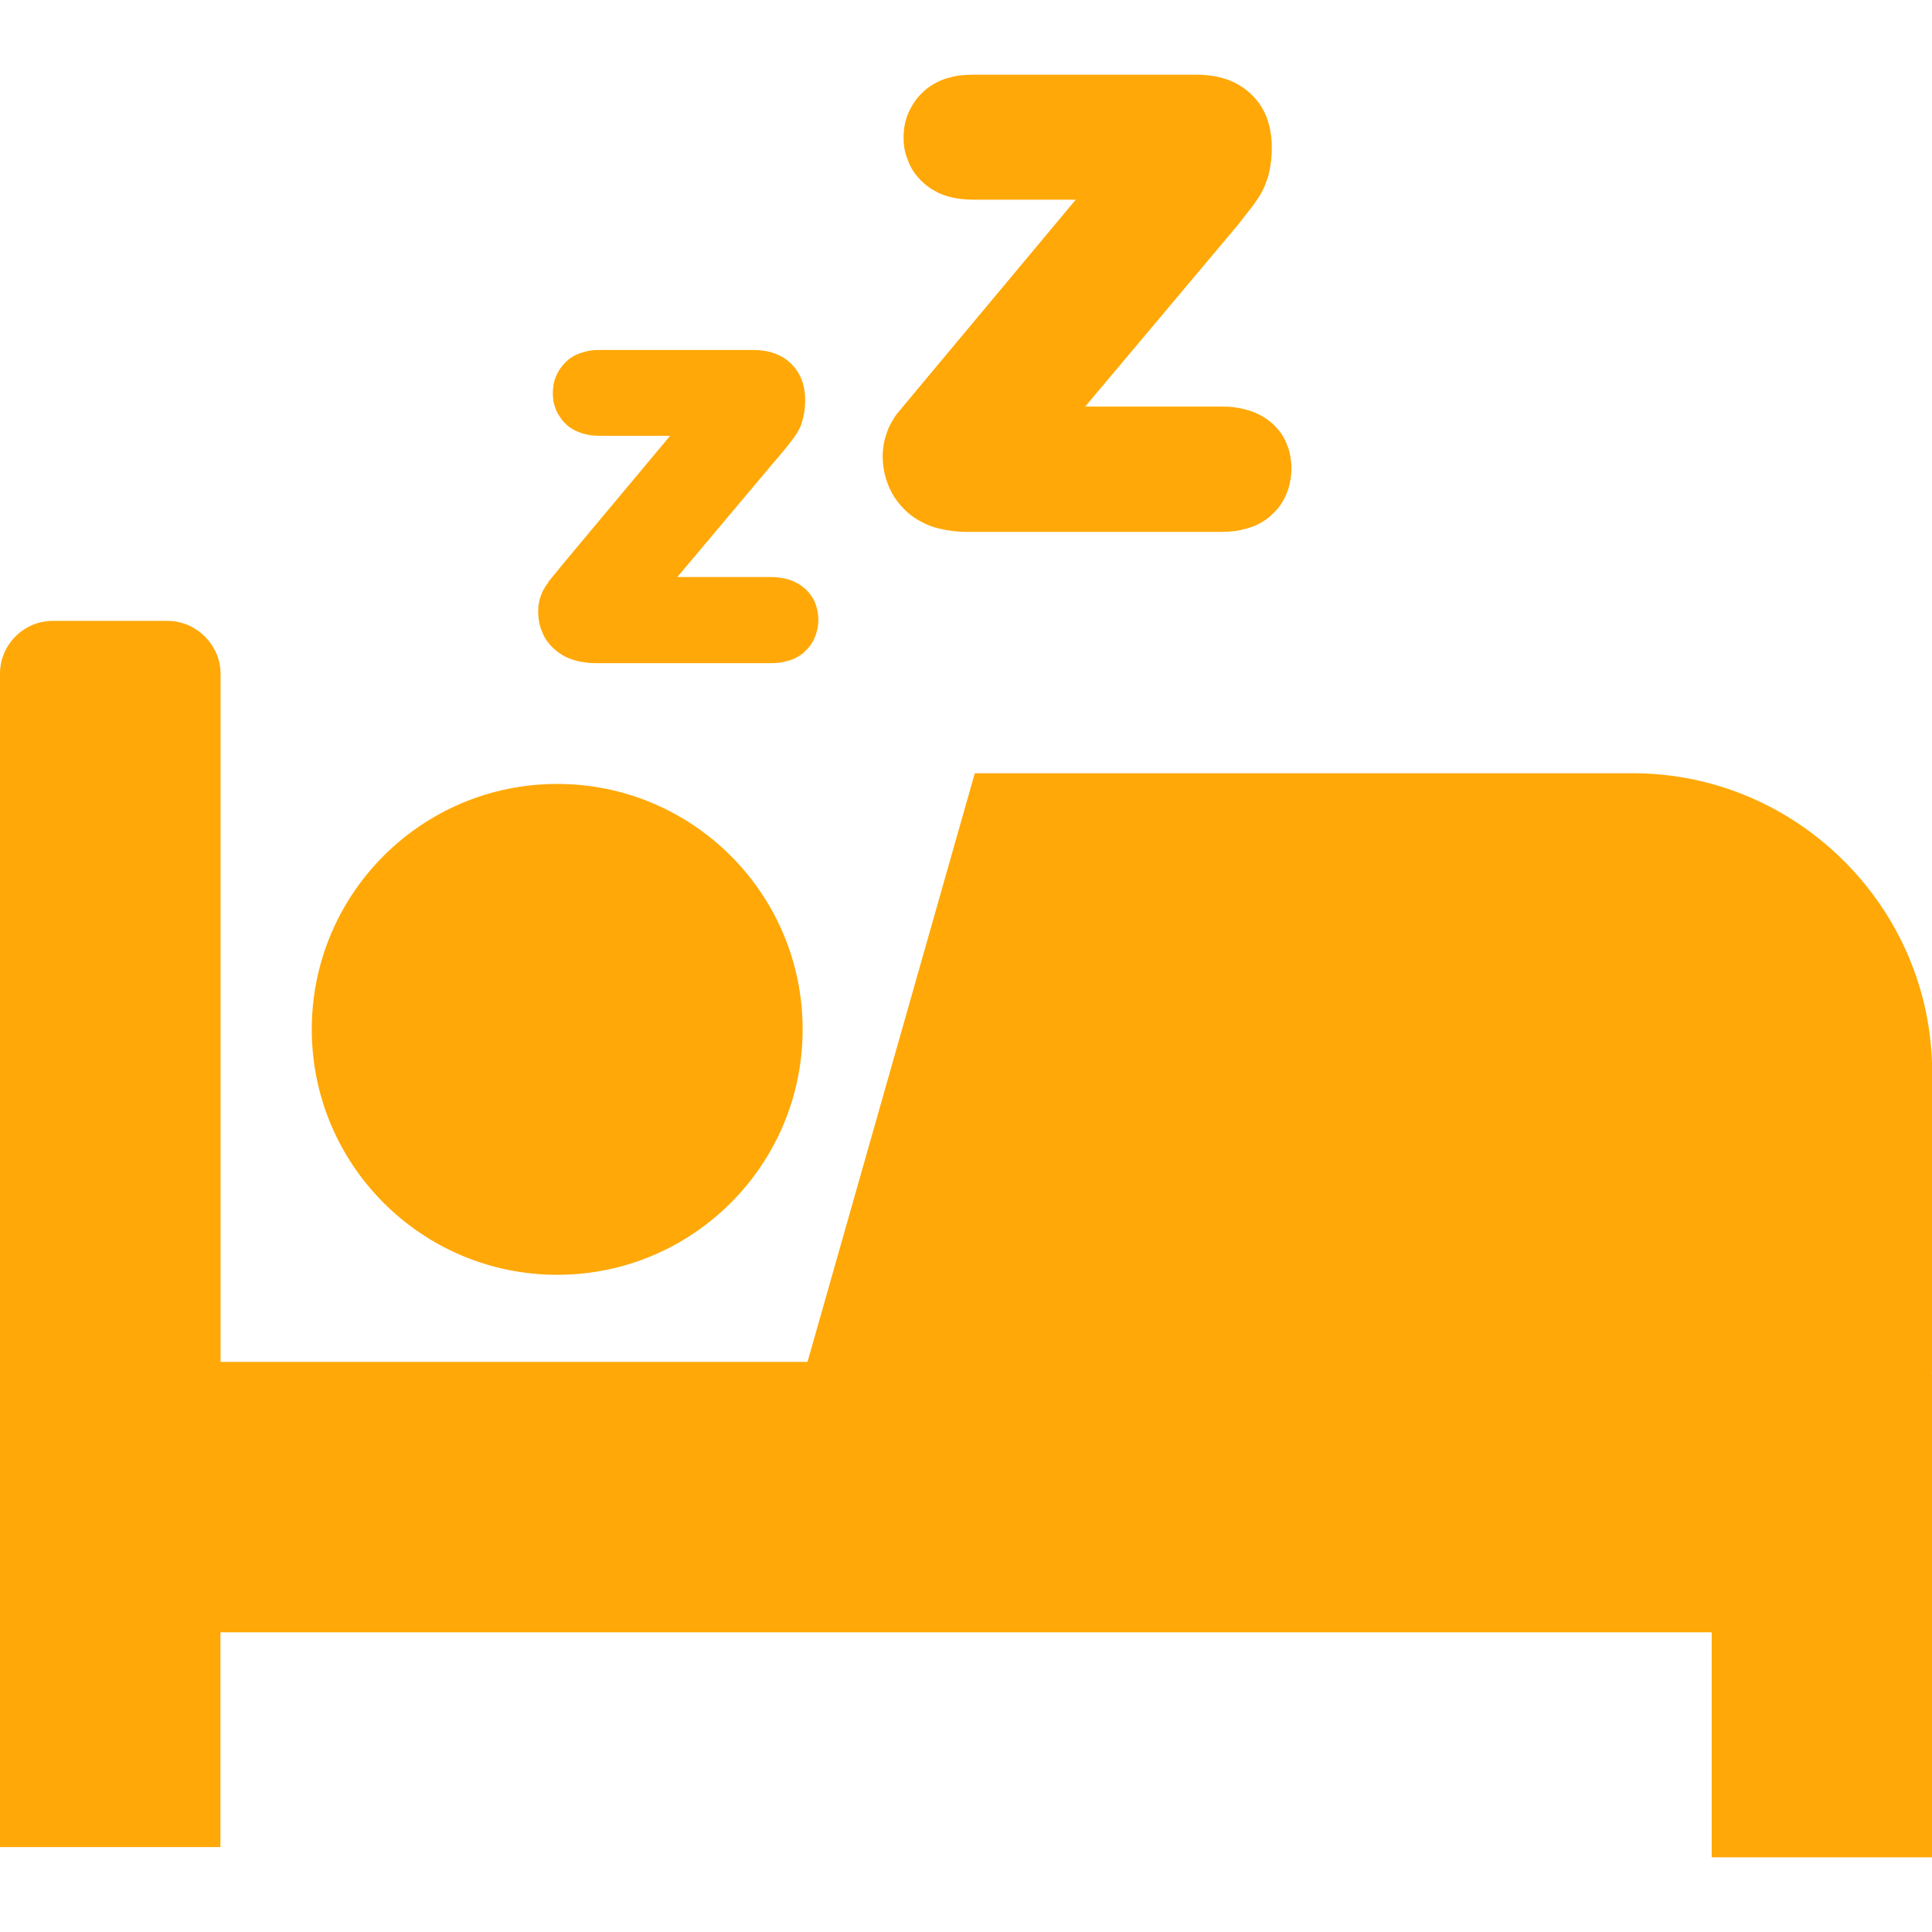 <svg xmlns="http://www.w3.org/2000/svg" xmlns:xlink="http://www.w3.org/1999/xlink" fill="#FFA807" width="800px" height="800px" viewBox="0 -4.75 122.88 122.88" id="Layer_1" style="enable-background:new 0 0 122.88 113.37" xml:space="preserve"><g id="SVGRepo_bgCarrier" stroke-width="0"></g><g id="SVGRepo_tracerCarrier" stroke-linecap="round" stroke-linejoin="round"></g><g id="SVGRepo_iconCarrier"> <style type="text/css">.st0{fill-rule:evenodd;clip-rule:evenodd;}</style> <g> <path class="st0" d="M35.44,45.11c8.62,0,15.61,6.99,15.61,15.61c0,8.62-6.99,15.61-15.61,15.61c-8.62,0-15.61-6.99-15.61-15.61 C19.83,52.1,26.82,45.11,35.44,45.11L35.44,45.11z M58.49,19.84l9.93-11.89h-6.54c-0.56,0-1.1-0.07-1.59-0.21 c-0.3-0.09-0.57-0.19-0.8-0.33c-0.25-0.13-0.48-0.29-0.7-0.48l-0.01-0.01c-0.22-0.19-0.4-0.39-0.57-0.61 c-0.16-0.22-0.3-0.46-0.41-0.72c-0.1-0.25-0.19-0.5-0.25-0.76c-0.06-0.28-0.08-0.55-0.08-0.82c0-0.27,0.02-0.54,0.07-0.8 c0.05-0.27,0.13-0.53,0.23-0.77c0.12-0.26,0.25-0.5,0.41-0.73c0.15-0.22,0.34-0.44,0.55-0.63l0.01-0.01 c0.2-0.19,0.44-0.36,0.69-0.5c0.25-0.14,0.52-0.26,0.82-0.35c0.25-0.07,0.52-0.14,0.78-0.17C61.33,0.02,61.61,0,61.89,0h14.17 c0.72,0,1.37,0.1,1.94,0.29c0.59,0.2,1.1,0.51,1.53,0.91c0.46,0.42,0.8,0.92,1.03,1.51c0.22,0.58,0.33,1.23,0.33,1.94 c0,0.56-0.06,1.08-0.17,1.57C80.66,6.49,80.57,6.75,80.47,7c-0.1,0.25-0.22,0.49-0.36,0.71c-0.1,0.15-0.21,0.33-0.35,0.52 c-0.12,0.16-0.27,0.37-0.47,0.61l-0.56,0.72l-9.71,11.55h8.71c0.27,0,0.54,0.01,0.81,0.05c0.26,0.03,0.52,0.09,0.76,0.16 c0.29,0.07,0.56,0.18,0.81,0.31c0.24,0.12,0.46,0.27,0.68,0.44l0.01,0.01c0.22,0.18,0.42,0.4,0.6,0.62 c0.17,0.22,0.31,0.47,0.42,0.74l0.05,0.13c0.09,0.22,0.16,0.46,0.2,0.71c0.04,0.25,0.07,0.5,0.07,0.75c0,0.27-0.03,0.55-0.08,0.82 c-0.05,0.27-0.12,0.52-0.22,0.77c-0.1,0.27-0.24,0.51-0.4,0.75c-0.16,0.23-0.35,0.44-0.57,0.63l-0.02,0.03 c-0.21,0.19-0.44,0.35-0.7,0.49c-0.24,0.14-0.52,0.25-0.8,0.33l-0.11,0.03c-0.23,0.06-0.47,0.12-0.72,0.15 c-0.27,0.03-0.53,0.05-0.79,0.05H61.55c-0.74,0-1.42-0.1-2.04-0.27h-0.01c-0.35-0.1-0.67-0.25-0.97-0.41 c-0.31-0.17-0.59-0.36-0.84-0.59c-0.25-0.23-0.48-0.48-0.67-0.75c-0.2-0.27-0.36-0.56-0.49-0.87c-0.13-0.31-0.22-0.61-0.29-0.93 c-0.06-0.33-0.1-0.65-0.1-0.99c0-0.27,0.03-0.52,0.07-0.8c0.05-0.26,0.12-0.5,0.21-0.75l0.01-0.03c0.03-0.1,0.08-0.18,0.12-0.29 l0.14-0.27l0.16-0.27c0.06-0.1,0.13-0.2,0.2-0.29L58.49,19.84L58.49,19.84z M3.36,34.74h7.3c1.85,0,3.37,1.56,3.37,3.36v43.77 h37.33l10.64-37.44h41.85c10.47,0,19.04,8.58,19.04,19.04v19.05h-0.02l0.02,0.37v30.49h-14.02V99.07H14.02v13.66H0V38.1 C0,36.25,1.51,34.74,3.36,34.74L3.36,34.74z M35.84,31.08l6.78-8.11h-4.43c-0.19,0-0.38-0.01-0.57-0.03 c-0.18-0.03-0.36-0.06-0.53-0.11c-0.2-0.06-0.39-0.14-0.55-0.22c-0.18-0.09-0.34-0.2-0.49-0.33l-0.01-0.02 c-0.14-0.12-0.27-0.26-0.37-0.41c-0.11-0.15-0.21-0.31-0.29-0.49c-0.07-0.17-0.13-0.35-0.17-0.53c-0.03-0.19-0.05-0.37-0.05-0.57 c0-0.19,0.02-0.37,0.05-0.56c0.03-0.18,0.09-0.36,0.16-0.52c0.07-0.18,0.16-0.34,0.27-0.5c0.1-0.14,0.23-0.29,0.37-0.43l0.01-0.01 c0.14-0.13,0.3-0.25,0.48-0.35c0.17-0.09,0.36-0.17,0.57-0.23c0.17-0.05,0.35-0.1,0.54-0.12c0.19-0.03,0.38-0.03,0.58-0.03h9.69 c0.49,0,0.94,0.06,1.33,0.2c0.42,0.14,0.76,0.35,1.06,0.63c0.31,0.29,0.55,0.64,0.71,1.04c0.15,0.4,0.23,0.84,0.23,1.33 c0,0.39-0.04,0.75-0.12,1.08c-0.04,0.18-0.1,0.37-0.16,0.54c-0.07,0.17-0.16,0.33-0.25,0.48c-0.07,0.1-0.15,0.22-0.25,0.36 c-0.1,0.13-0.2,0.27-0.32,0.42l-0.4,0.48c-0.12,0.15-0.26,0.33-0.44,0.52l-6.19,7.36h5.93c0.38,0,0.74,0.05,1.08,0.14 c0.2,0.05,0.38,0.13,0.55,0.22c0.17,0.08,0.33,0.19,0.48,0.32h0.01c0.15,0.12,0.29,0.27,0.4,0.42c0.12,0.16,0.22,0.32,0.3,0.5 l0.03,0.09c0.06,0.15,0.1,0.32,0.14,0.49c0.03,0.17,0.05,0.35,0.05,0.52c0,0.19-0.02,0.37-0.05,0.56 c-0.04,0.18-0.09,0.36-0.16,0.53c-0.06,0.18-0.16,0.35-0.27,0.51c-0.11,0.16-0.24,0.31-0.39,0.44l-0.01,0.02 c-0.15,0.14-0.31,0.25-0.48,0.34c-0.17,0.1-0.35,0.17-0.55,0.23l-0.07,0.01c-0.16,0.05-0.33,0.08-0.5,0.11 c-0.17,0.01-0.35,0.03-0.54,0.03H37.94c-0.25,0-0.49-0.01-0.73-0.05c-0.23-0.03-0.46-0.07-0.67-0.14h-0.01 c-0.23-0.07-0.46-0.16-0.67-0.27c-0.2-0.12-0.4-0.25-0.57-0.41c-0.18-0.15-0.33-0.32-0.47-0.5c-0.14-0.19-0.25-0.39-0.33-0.61 c-0.09-0.2-0.16-0.42-0.2-0.64c-0.04-0.22-0.06-0.45-0.06-0.68c0-0.18,0.01-0.36,0.05-0.54c0.03-0.18,0.08-0.35,0.15-0.52 c0.01-0.06,0.07-0.16,0.09-0.22l0.1-0.18c0.03-0.06,0.07-0.12,0.11-0.18c0.05-0.07,0.1-0.14,0.15-0.2l-0.02-0.01L35.84,31.08 L35.84,31.08z"></path> </g> </g></svg>